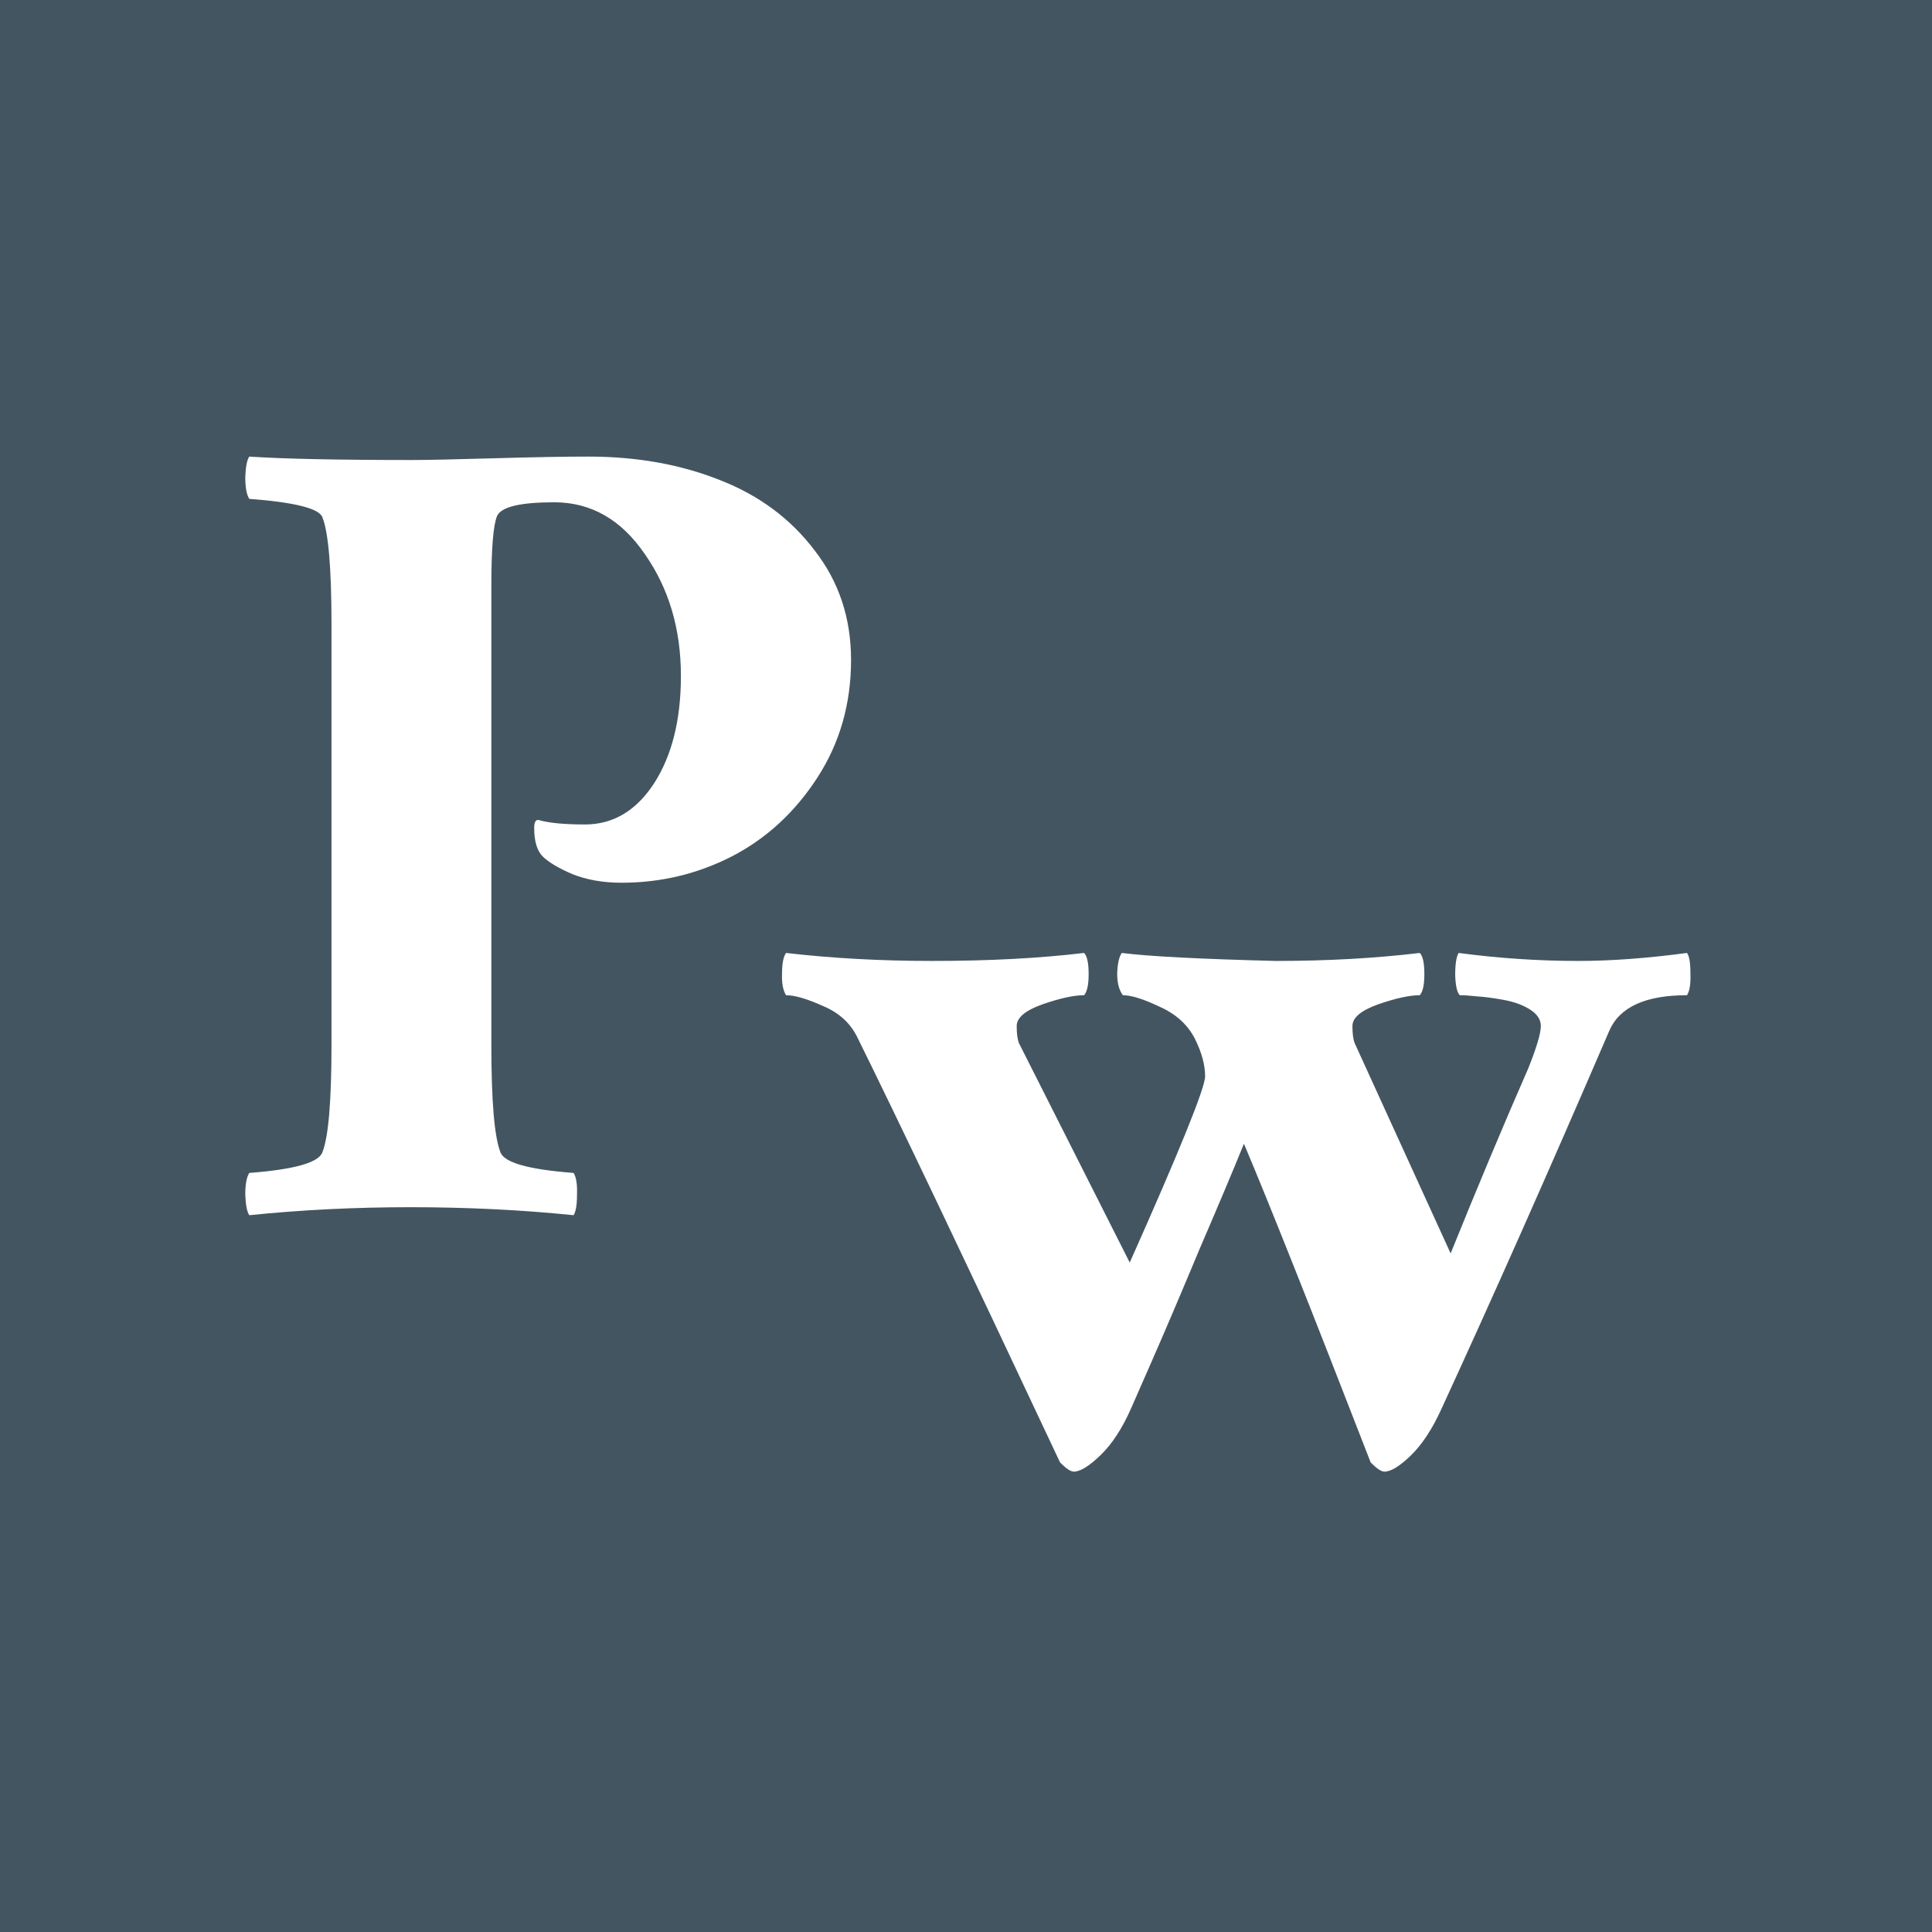 <svg width="512" height="512" viewBox="0 0 512 512" fill="none" xmlns="http://www.w3.org/2000/svg">
<rect width="512" height="512" fill="#435560"/>
<path d="M225.54 174.894C225.54 186.5 222.563 196.895 216.612 206.079C210.661 215.263 203.095 222.227 193.916 226.971C184.837 231.613 175.103 233.934 164.713 233.934C159.871 233.934 155.534 233.178 151.7 231.664C147.968 230.049 145.345 228.485 143.832 226.971C142.319 225.457 141.563 222.934 141.563 219.401C141.563 217.988 141.916 217.282 142.622 217.282C145.345 218.089 149.481 218.493 155.029 218.493C162.494 218.493 168.597 214.86 173.338 207.593C178.079 200.226 180.449 190.739 180.449 179.133C180.449 166.719 177.272 155.97 170.917 146.887C164.663 137.703 156.643 133.111 146.858 133.111C137.881 133.111 132.837 134.322 131.727 136.744C130.719 139.166 130.214 145.323 130.214 155.213V276.929C130.214 291.864 131.021 301.352 132.635 305.389C133.644 308.114 140.1 309.93 152.003 310.839C152.709 311.949 153.012 313.866 152.911 316.591C152.911 319.316 152.608 321.134 152.003 322.041C138.183 320.628 123.759 319.921 108.729 319.921C94.102 319.921 79.879 320.628 66.059 322.041C65.454 321.134 65.101 319.316 65 316.591C65 313.866 65.353 311.949 66.059 310.839C77.962 309.93 84.418 308.114 85.427 305.389C87.041 301.352 87.848 291.864 87.848 276.929V165.508C87.848 150.571 87.041 141.084 85.427 137.047C84.519 134.726 78.063 133.111 66.059 132.203C65.353 131.093 65 129.175 65 126.45C65.101 123.725 65.454 121.908 66.059 121C75.138 121.606 89.563 121.908 109.334 121.908C113.167 121.908 120.278 121.757 130.668 121.454C141.159 121.151 149.582 121 155.937 121C168.748 121 180.348 123.069 190.738 127.207C201.128 131.244 209.501 137.451 215.856 145.827C222.312 154.103 225.54 163.792 225.54 174.894ZM247.042 254.66C262.071 254.66 275.488 253.954 287.289 252.541C288.097 253.348 288.501 255.215 288.501 258.142C288.501 260.968 288.097 262.835 287.289 263.744C284.567 263.744 280.885 264.551 276.244 266.166C271.706 267.781 269.435 269.698 269.435 271.918C269.435 273.937 269.637 275.451 270.04 276.46L299.394 334.592C312.709 304.719 319.367 288.268 319.367 285.24C319.367 282.213 318.46 278.882 316.645 275.249C314.727 271.515 311.6 268.689 307.264 266.771C303.026 264.753 299.799 263.744 297.579 263.744C296.571 262.431 296.066 260.514 296.066 257.991C296.167 255.367 296.571 253.55 297.277 252.541C304.439 253.449 318.056 254.156 338.13 254.66C351.748 254.66 364.458 253.954 376.26 252.541C377.067 253.348 377.47 255.215 377.47 258.142C377.47 260.968 377.067 262.835 376.26 263.744C373.536 263.744 369.855 264.551 365.215 266.166C360.676 267.781 358.406 269.698 358.406 271.918C358.406 273.937 358.608 275.451 359.011 276.46L384.431 332.17C391.693 314.206 398.553 297.856 405.009 283.121C407.228 277.57 408.337 273.836 408.337 271.918C408.337 270.203 407.38 268.739 405.464 267.528C403.546 266.317 401.176 265.459 398.351 264.955C395.526 264.45 393.207 264.147 391.392 264.046C389.575 263.844 388.063 263.744 386.851 263.744C386.145 263.037 385.742 261.271 385.641 258.445C385.641 255.518 385.944 253.55 386.549 252.541C397.141 253.954 407.732 254.66 418.324 254.66C426.898 254.66 436.481 253.954 447.073 252.541C447.678 253.348 447.981 255.165 447.981 257.991C448.082 260.716 447.779 262.633 447.073 263.744C436.078 263.744 429.219 266.872 426.495 273.13C410.456 310.371 395.627 343.776 382.01 373.348C379.588 378.697 376.865 382.835 373.839 385.761C370.913 388.587 368.594 390 366.878 390C366.073 390 364.861 389.192 363.248 387.578C347.511 347.006 336.314 318.848 329.657 303.104C326.832 310.068 322.898 319.403 317.855 331.111C313.013 342.717 308.776 352.658 305.145 360.935L299.698 373.348C297.377 378.595 294.704 382.683 291.678 385.61C288.651 388.536 286.281 390 284.567 390C283.76 390 282.55 389.192 280.935 387.578C255.414 333.281 237.56 295.837 227.371 275.249C225.556 271.313 222.48 268.436 218.142 266.62C213.904 264.702 210.626 263.744 208.307 263.744C207.5 262.431 207.146 260.514 207.247 257.991C207.247 255.367 207.601 253.55 208.307 252.541C220.511 253.954 233.424 254.66 247.042 254.66Z" fill="white"/>
</svg>
